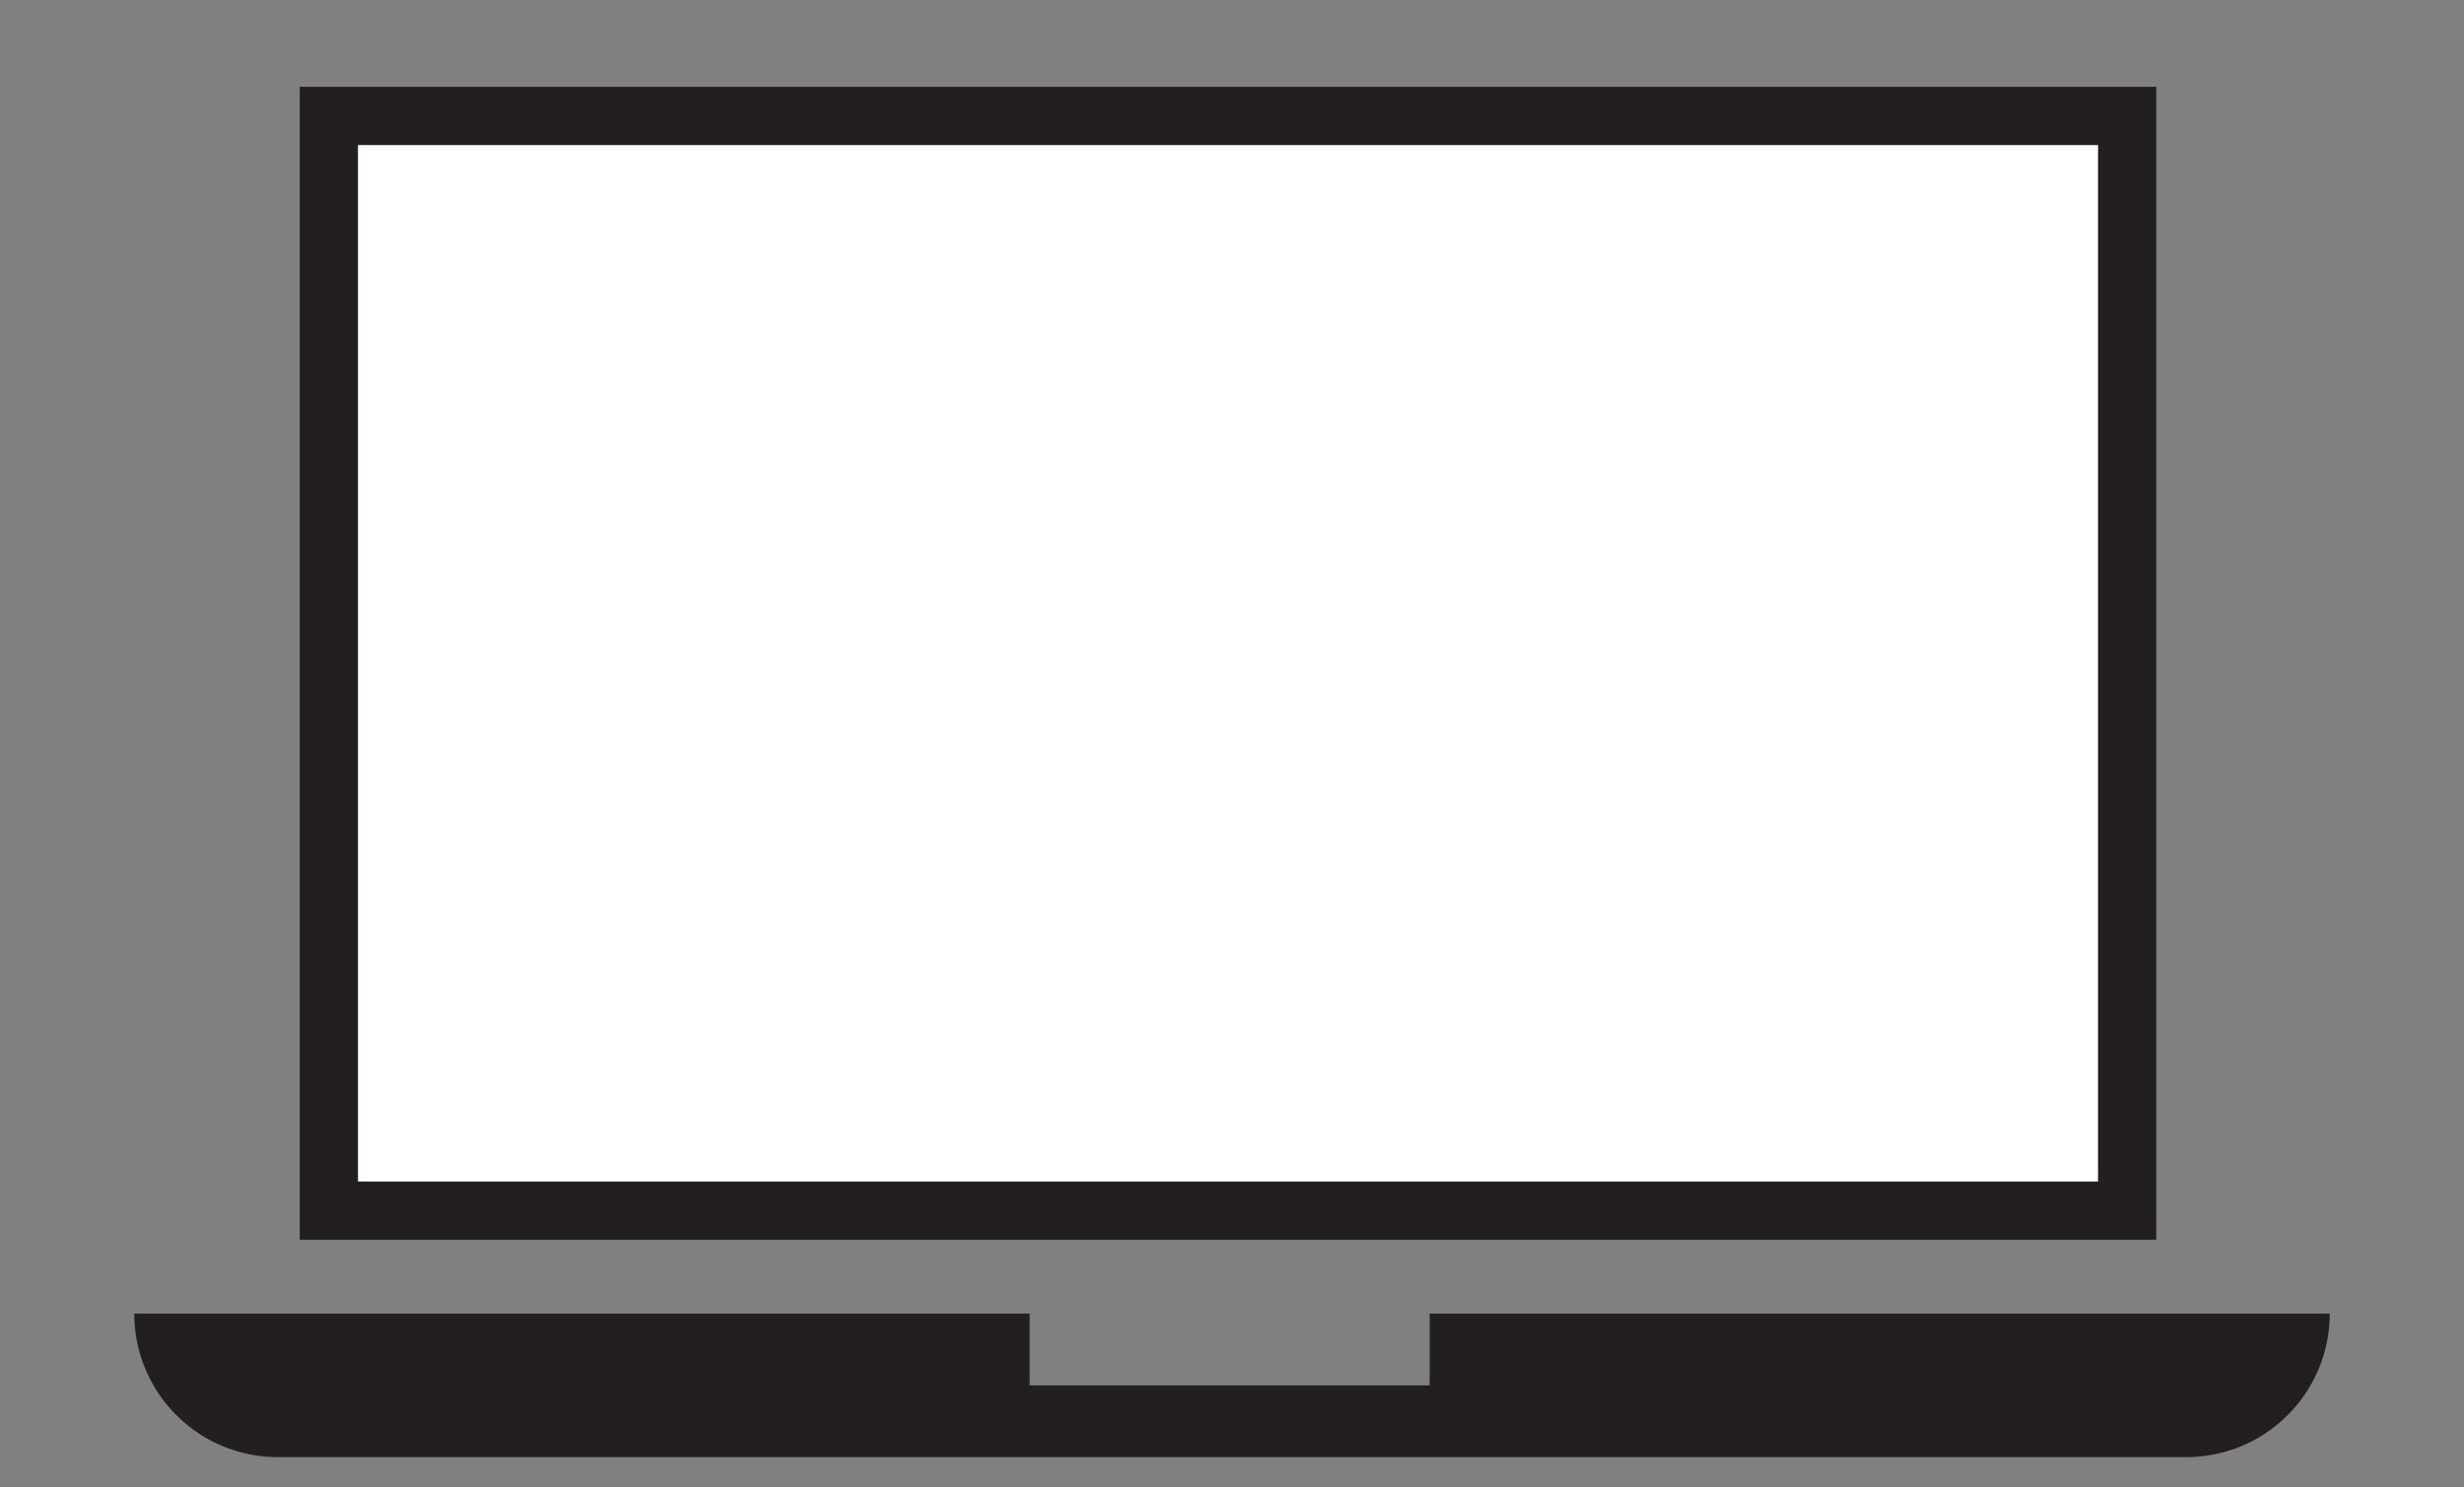 <?xml version="1.0" encoding="utf-8"?>
<!-- Generator: Adobe Illustrator 25.4.1, SVG Export Plug-In . SVG Version: 6.00 Build 0)  -->
<svg version="1.1" id="Layer_1" xmlns="http://www.w3.org/2000/svg" xmlns:xlink="http://www.w3.org/1999/xlink" x="0px" y="0px"
	 width="260.344px" height="157.161px" viewBox="0 0 260.344 157.161" style="enable-background:new 0 0 260.344 157.161;"
	 xml:space="preserve">
<rect x="0" y="0" width="260.344" height="157.161" fill="#808080" stroke="none"/>
<style type="text/css">
	.st0{fill:#231F20;}
	.st1{fill:#FFFFFF;stroke:#231F20;stroke-width:6.155;stroke-miterlimit:10;}
</style>
<g>
	<g>
		<path class="st0" d="M151.055,138.82v7.584h-42.266v-7.584H14.185c0,8.377,6.791,15.168,15.168,15.168h201.638
			c8.377,0,15.168-6.791,15.168-15.168H151.055z"/>
	</g>
	<rect x="34.746" y="12.251" class="st1" width="190.008" height="115.694"/>
</g>
</svg>
